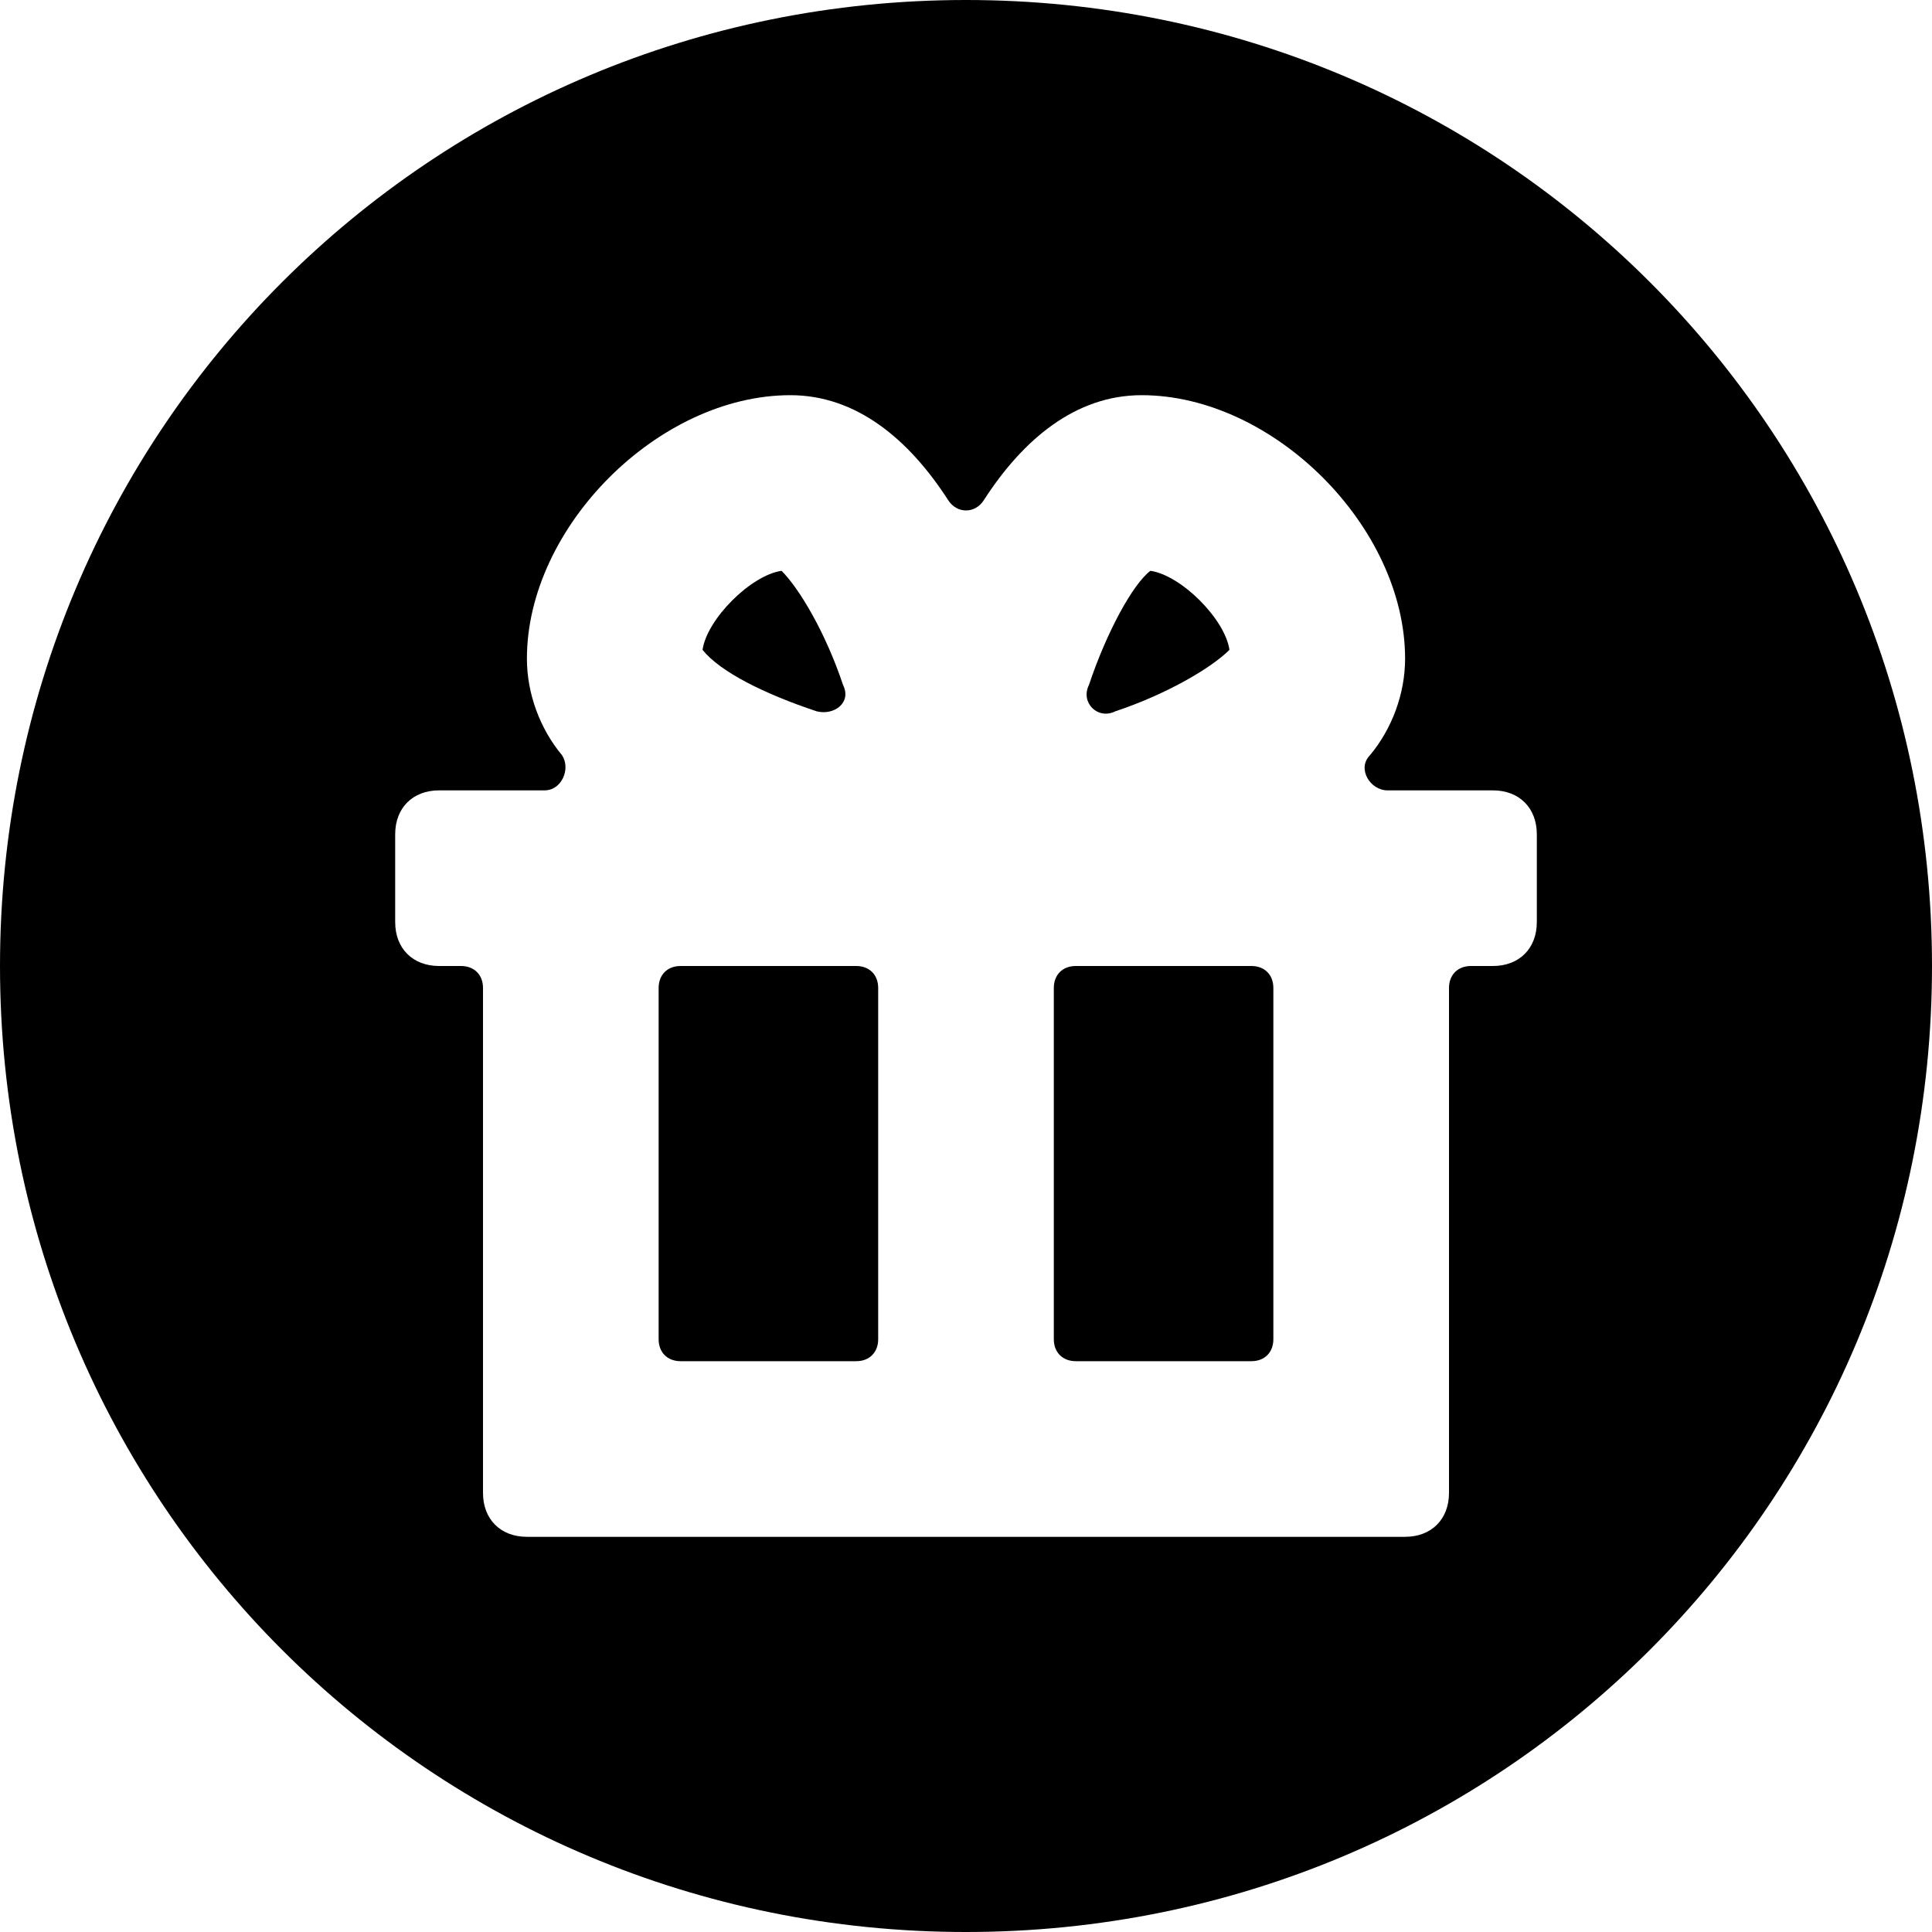 <?xml version="1.0" encoding="iso-8859-1"?>
<svg xmlns="http://www.w3.org/2000/svg" xmlns:xlink="http://www.w3.org/1999/xlink" version="1.1" viewBox="0 0 44 44" enable-background="new 0 0 44 44" width="512px" height="512px">
  <g>
    <path d="m18.6,16.2c0.4,0.1 0.8-0.2 0.6-0.6-0.4-1.2-1-2.2-1.4-2.6-0.7,0.1-1.7,1.1-1.8,1.8 0.4,0.5 1.4,1 2.6,1.4z" fill="#000"/>
    <path d="m25.4,16.2c1.2-0.4 2.2-1 2.6-1.4-0.1-0.7-1.1-1.7-1.8-1.8-0.4,0.3-1,1.4-1.4,2.6-0.2,0.4 0.2,0.8 0.6,0.6z" fill="#000"/>
    <path d="m19.5,22h-4c-0.3,0-0.5,0.2-0.5,0.5v8c0,0.3 0.2,0.5 0.5,0.5h4c0.3,0 0.5-0.2 0.5-0.5v-8c0-0.3-0.2-0.5-0.5-0.5z" fill="#000"/>
    <path d="m22,0c-12.2,0-22,9.8-22,22s9.8,22 22,22 22-9.8 22-22-9.8-22-22-22zm13,21c0,0.6-0.4,1-1,1h-0.5c-0.3,0-0.5,0.2-0.5,0.5v11.5c0,0.6-0.4,1-1,1h-20c-0.6,0-1-0.4-1-1v-11.5c0-0.3-0.2-0.5-0.5-0.5h-0.5c-0.6,0-1-0.4-1-1v-2c0-0.6 0.4-1 1-1h2.4c0.4,0 0.6-0.5 0.4-0.8-0.5-0.6-0.8-1.4-0.8-2.2 0-3 3-6 6-6 1.5,0 2.7,1 3.6,2.4 0.2,0.3 0.6,0.3 0.8,0 0.9-1.4 2.1-2.4 3.6-2.4 3,0 6,3 6,6 0,0.8-0.3,1.6-0.8,2.2-0.3,0.3 0,0.8 0.4,0.8h2.4c0.6,0 1,0.4 1,1v2z" fill="#000"/>
    <path d="m28.5,22h-4c-0.3,0-0.5,0.2-0.5,0.5v8c0,0.3 0.2,0.5 0.5,0.5h4c0.3,0 0.5-0.2 0.5-0.5v-8c0-0.3-0.2-0.5-0.5-0.5z" fill="#000"/>
  </g>
</svg>
